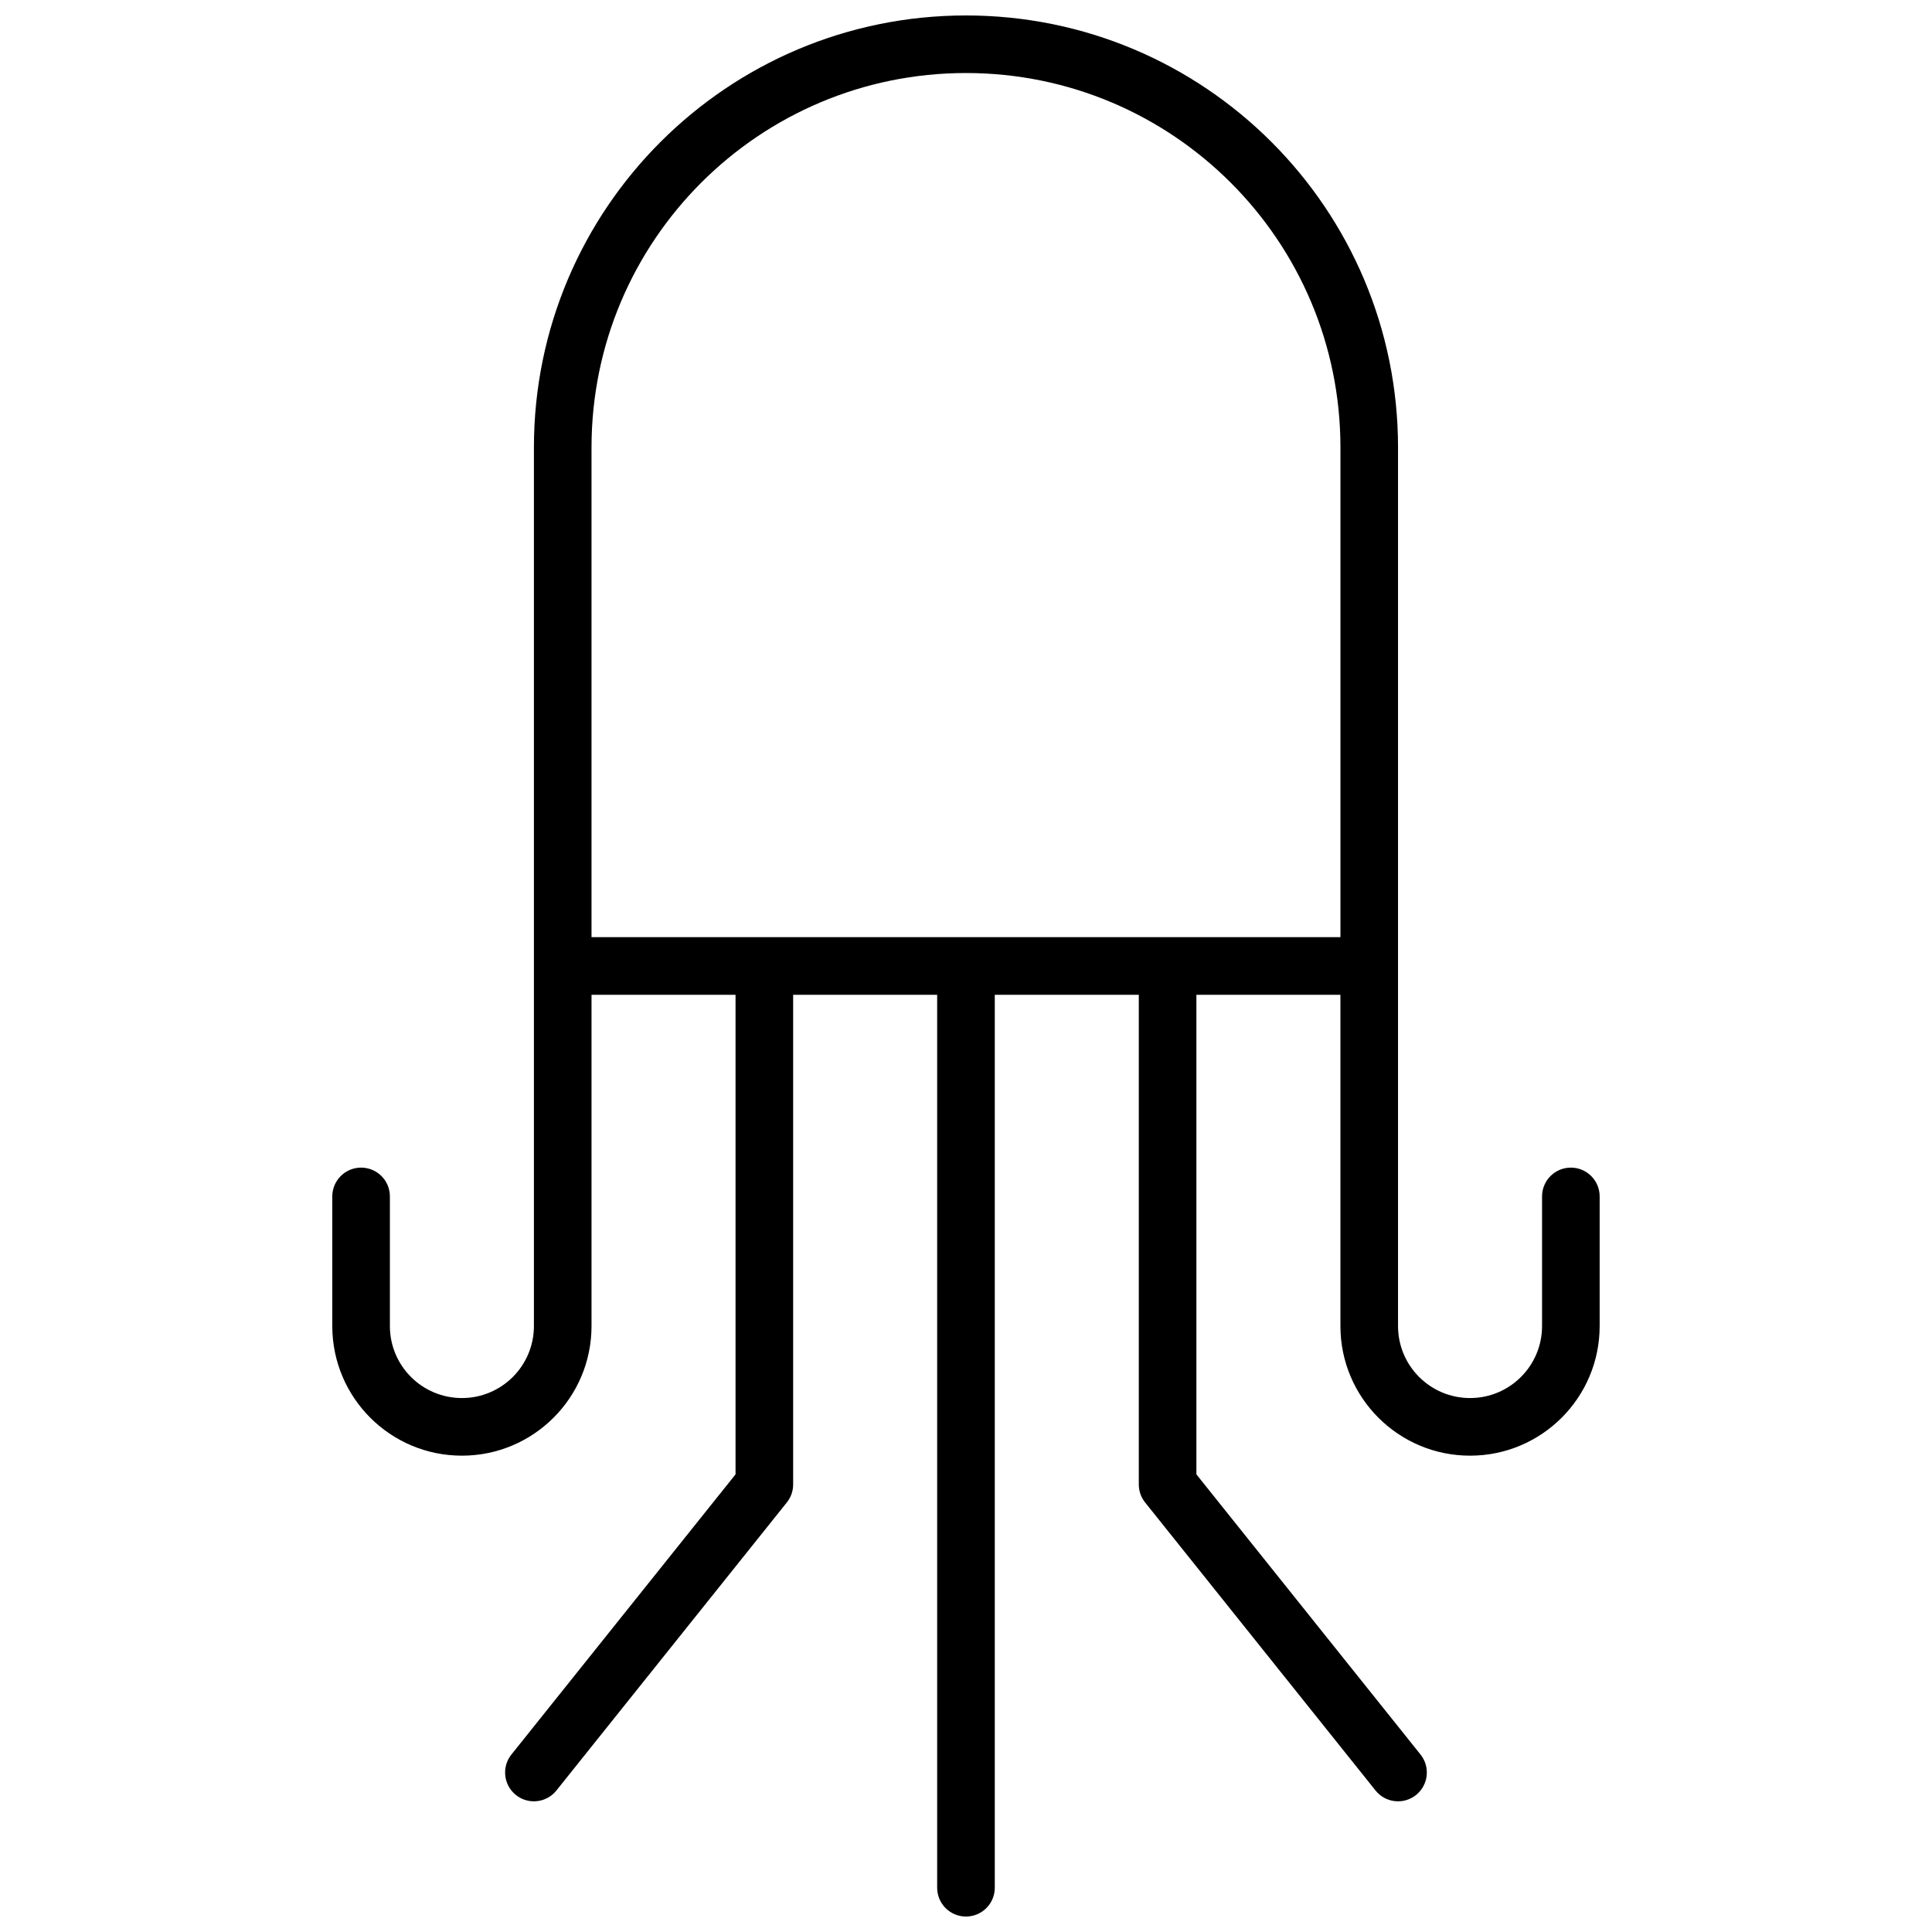 <?xml version="1.0" encoding="UTF-8"?>
<!-- Uploaded to: ICON Repo, www.svgrepo.com, Generator: ICON Repo Mixer Tools -->
<svg width="800px" height="800px" version="1.1" viewBox="144 144 512 512" xmlns="http://www.w3.org/2000/svg">
 <defs>
  <clipPath id="a">
   <path d="m232 148.09h336v503.81h-336z"/>
  </clipPath>
 </defs>
 <g clip-path="url(#a)">
  <path d="m300.76 407.63v87.785c0 18.969-15.379 34.352-34.348 34.352-18.973 0-34.352-15.383-34.352-34.352v-34.352c0-4.215 3.418-7.633 7.633-7.633 4.215 0 7.633 3.418 7.633 7.633v34.352c0 10.539 8.543 19.082 19.086 19.082 10.539 0 19.082-8.543 19.082-19.082v-232.82c0-63.238 51.266-114.5 114.5-114.5 63.234 0 114.5 51.266 114.5 114.5v232.82c0 10.539 8.543 19.082 19.086 19.082 10.539 0 19.082-8.543 19.082-19.082v-34.352c0-4.215 3.418-7.633 7.633-7.633 4.215 0 7.633 3.418 7.633 7.633v34.352c0 18.969-15.379 34.352-34.348 34.352-18.973 0-34.352-15.383-34.352-34.352v-87.785h-38.168v127.09l59.395 74.246c2.633 3.289 2.102 8.094-1.191 10.727-3.293 2.637-8.098 2.102-10.73-1.191l-61.066-76.336c-1.082-1.352-1.672-3.035-1.672-4.766v-129.77h-38.168v236.64c0 4.215-3.418 7.633-7.633 7.633-4.219 0-7.637-3.418-7.637-7.633v-236.64h-38.164v129.77c0 1.73-0.59 3.414-1.676 4.766l-61.066 76.336c-2.633 3.293-7.438 3.828-10.73 1.191-3.289-2.633-3.824-7.438-1.191-10.727l59.395-74.246v-127.09zm198.47-15.27v-129.77c0-54.809-44.43-99.238-99.234-99.238-54.809 0-99.238 44.43-99.238 99.238v129.77z"/>
 </g>
</svg>